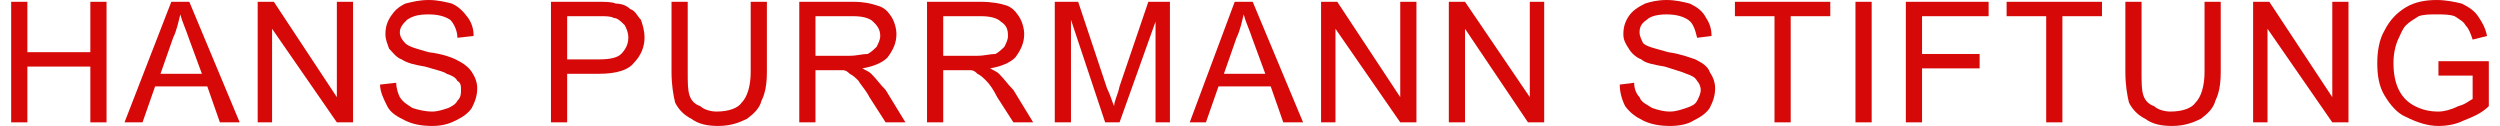 <?xml version="1.0" encoding="UTF-8"?>
<!DOCTYPE svg PUBLIC "-//W3C//DTD SVG 1.1//EN" "http://www.w3.org/Graphics/SVG/1.1/DTD/svg11.dtd">
<!-- Creator: CorelDRAW X6 -->
<svg xmlns="http://www.w3.org/2000/svg" xml:space="preserve" width="1707px" height="86px" version="1.1" style="shape-rendering:geometricPrecision; text-rendering:geometricPrecision; image-rendering:optimizeQuality; fill-rule:evenodd; clip-rule:evenodd"
viewBox="0 0 1377 70"
 xmlns:xlink="http://www.w3.org/1999/xlink">
 <defs>
  <style type="text/css">
   <![CDATA[
    .fil0 {fill:#D60808;fill-rule:nonzero}
   ]]>
  </style>
 </defs>
 <g id="Ebene_x0020_1">
  <polygon class="fil0" points="0,68 0,1 9,1 9,29 44,29 44,1 53,1 53,68 44,68 44,37 9,37 9,68 "/>
  <path id="1" class="fil0" d="M63 68l26 -67 10 0 28 67 -11 0 -7 -20 -29 0 -7 20 -10 0zm20 -27l23 0 -7 -19c-2,-6 -4,-10 -5,-14 -1,4 -2,9 -4,13l-7 20z"/>
  <polygon id="2" class="fil0" points="137,68 137,1 146,1 181,54 181,1 190,1 190,68 181,68 145,16 145,68 "/>
  <path id="3" class="fil0" d="M205 47l9 -1c0,3 1,6 2,8 2,3 4,4 7,6 3,1 7,2 11,2 3,0 6,-1 9,-2 2,-1 4,-2 5,-4 2,-2 2,-4 2,-6 0,-2 0,-4 -2,-5 -1,-2 -3,-3 -6,-4 -1,-1 -5,-2 -12,-4 -6,-1 -10,-2 -13,-4 -3,-1 -5,-4 -7,-6 -1,-3 -2,-5 -2,-8 0,-4 1,-7 3,-10 2,-3 4,-5 8,-7 4,-1 8,-2 13,-2 5,0 9,1 13,2 4,2 6,4 9,8 2,3 3,6 3,10l-9 1c0,-4 -2,-8 -4,-10 -3,-2 -7,-3 -12,-3 -6,0 -9,1 -12,3 -2,2 -4,4 -4,7 0,2 1,4 3,6 2,2 6,3 13,5 8,1 13,3 15,4 4,2 7,4 9,7 2,3 3,6 3,9 0,4 -1,7 -3,11 -2,3 -5,5 -9,7 -4,2 -8,3 -13,3 -6,0 -11,-1 -15,-3 -4,-2 -8,-4 -10,-8 -2,-4 -4,-8 -4,-12z"/>
  <path id="4" class="fil0" d="M300 68l0 -67 26 0c4,0 8,0 10,1 3,0 6,1 8,3 3,1 4,4 6,6 1,3 2,6 2,10 0,5 -2,10 -6,14 -3,4 -10,6 -19,6l-18 0 0 27 -9 0zm9 -35l18 0c6,0 10,-1 12,-3 2,-2 4,-5 4,-9 0,-3 -1,-5 -2,-7 -2,-2 -4,-4 -6,-4 -2,-1 -4,-1 -8,-1l-18 0 0 24z"/>
  <path id="5" class="fil0" d="M411 1l9 0 0 39c0,7 -1,12 -3,16 -1,4 -4,7 -8,10 -4,2 -9,4 -16,4 -6,0 -11,-1 -15,-4 -4,-2 -7,-5 -9,-9 -1,-4 -2,-10 -2,-17l0 -39 9 0 0 39c0,6 0,10 1,13 1,3 3,5 6,6 2,2 6,3 9,3 7,0 12,-2 14,-5 3,-3 5,-9 5,-17l0 -39z"/>
  <path id="6" class="fil0" d="M438 68l0 -67 30 0c6,0 10,1 13,2 4,1 6,3 8,6 2,3 3,7 3,10 0,5 -2,9 -5,13 -3,3 -8,5 -14,6 2,1 4,2 5,3 3,3 5,6 8,9l11 18 -11 0 -9 -14c-2,-4 -5,-7 -6,-9 -2,-2 -3,-3 -5,-4 -1,-1 -2,-2 -4,-2 -1,0 -3,0 -5,0l-10 0 0 29 -9 0zm9 -37l19 0c4,0 7,-1 10,-1 2,-1 4,-3 5,-4 1,-2 2,-4 2,-6 0,-4 -2,-6 -4,-8 -2,-2 -6,-3 -11,-3l-21 0 0 22z"/>
  <path id="7" class="fil0" d="M509 68l0 -67 30 0c6,0 11,1 14,2 3,1 5,3 7,6 2,3 3,7 3,10 0,5 -2,9 -5,13 -3,3 -8,5 -14,6 2,1 4,2 5,3 3,3 5,6 8,9l11 18 -11 0 -9 -14c-2,-4 -4,-7 -6,-9 -2,-2 -3,-3 -5,-4 -1,-1 -2,-2 -4,-2 -1,0 -2,0 -5,0l-10 0 0 29 -9 0zm9 -37l19 0c4,0 7,-1 10,-1 2,-1 4,-3 5,-4 1,-2 2,-4 2,-6 0,-4 -1,-6 -4,-8 -2,-2 -6,-3 -11,-3l-21 0 0 22z"/>
  <path id="8" class="fil0" d="M580 68l0 -67 13 0 16 48c2,4 3,8 4,10 0,-3 2,-6 3,-11l16 -47 12 0 0 67 -8 0 0 -56 -20 56 -8 0 -19 -57 0 57 -9 0z"/>
  <path id="9" class="fil0" d="M655 68l25 -67 10 0 28 67 -11 0 -7 -20 -29 0 -7 20 -9 0zm19 -27l23 0 -7 -19c-2,-6 -4,-10 -5,-14 -1,4 -2,9 -4,13l-7 20z"/>
  <polygon id="10" class="fil0" points="728,68 728,1 737,1 772,54 772,1 781,1 781,68 772,68 736,16 736,68 "/>
  <polygon id="11" class="fil0" points="799,68 799,1 808,1 844,54 844,1 852,1 852,68 843,68 808,16 808,68 "/>
  <path id="12" class="fil0" d="M894 47l8 -1c0,3 1,6 3,8 1,3 4,4 7,6 3,1 6,2 10,2 3,0 6,-1 9,-2 3,-1 5,-2 6,-4 1,-2 2,-4 2,-6 0,-2 -1,-4 -2,-5 -1,-2 -3,-3 -6,-4 -2,-1 -6,-2 -12,-4 -6,-1 -11,-2 -13,-4 -3,-1 -6,-4 -7,-6 -2,-3 -3,-5 -3,-8 0,-4 1,-7 3,-10 2,-3 5,-5 9,-7 3,-1 7,-2 12,-2 5,0 9,1 13,2 4,2 7,4 9,8 2,3 3,6 3,10l-8 1c-1,-4 -2,-8 -5,-10 -3,-2 -7,-3 -12,-3 -5,0 -9,1 -11,3 -3,2 -4,4 -4,7 0,2 1,4 2,6 2,2 7,3 14,5 7,1 12,3 15,4 4,2 7,4 8,7 2,3 3,6 3,9 0,4 -1,7 -3,11 -2,3 -5,5 -9,7 -3,2 -8,3 -13,3 -6,0 -11,-1 -15,-3 -4,-2 -7,-4 -10,-8 -2,-4 -3,-8 -3,-12z"/>
  <polygon id="13" class="fil0" points="980,68 980,9 958,9 958,1 1011,1 1011,9 989,9 989,68 "/>
  <polygon id="14" class="fil0" points="1025,68 1025,1 1034,1 1034,68 "/>
  <polygon id="15" class="fil0" points="1053,68 1053,1 1099,1 1099,9 1062,9 1062,30 1094,30 1094,38 1062,38 1062,68 "/>
  <polygon id="16" class="fil0" points="1131,68 1131,9 1109,9 1109,1 1162,1 1162,9 1140,9 1140,68 "/>
  <path id="17" class="fil0" d="M1219 1l9 0 0 39c0,7 -1,12 -3,16 -1,4 -4,7 -8,10 -4,2 -9,4 -16,4 -6,0 -11,-1 -15,-4 -4,-2 -7,-5 -9,-9 -1,-4 -2,-10 -2,-17l0 -39 9 0 0 39c0,6 0,10 1,13 1,3 3,5 6,6 2,2 6,3 9,3 7,0 12,-2 14,-5 3,-3 5,-9 5,-17l0 -39z"/>
  <polygon id="18" class="fil0" points="1246,68 1246,1 1255,1 1290,54 1290,1 1299,1 1299,68 1290,68 1254,16 1254,68 "/>
  <path id="19" class="fil0" d="M1349 42l0 -8 28 0 0 25c-4,4 -9,6 -14,8 -4,2 -9,3 -14,3 -6,0 -12,-2 -18,-5 -5,-2 -9,-7 -12,-12 -3,-5 -4,-11 -4,-18 0,-6 1,-13 4,-18 3,-6 7,-10 12,-13 5,-3 11,-4 17,-4 5,0 10,1 14,2 4,2 7,4 9,7 2,3 4,6 5,11l-8 2c-1,-3 -2,-6 -4,-8 -1,-2 -3,-3 -6,-5 -3,-1 -6,-1 -10,-1 -4,0 -7,0 -10,1 -3,2 -5,3 -7,5 -2,2 -3,5 -4,7 -2,4 -3,9 -3,14 0,6 1,11 3,15 2,4 5,7 9,9 4,2 8,3 13,3 3,0 7,-1 11,-3 4,-1 6,-3 8,-4l0 -13 -19 0z"/>
 </g>
</svg>

